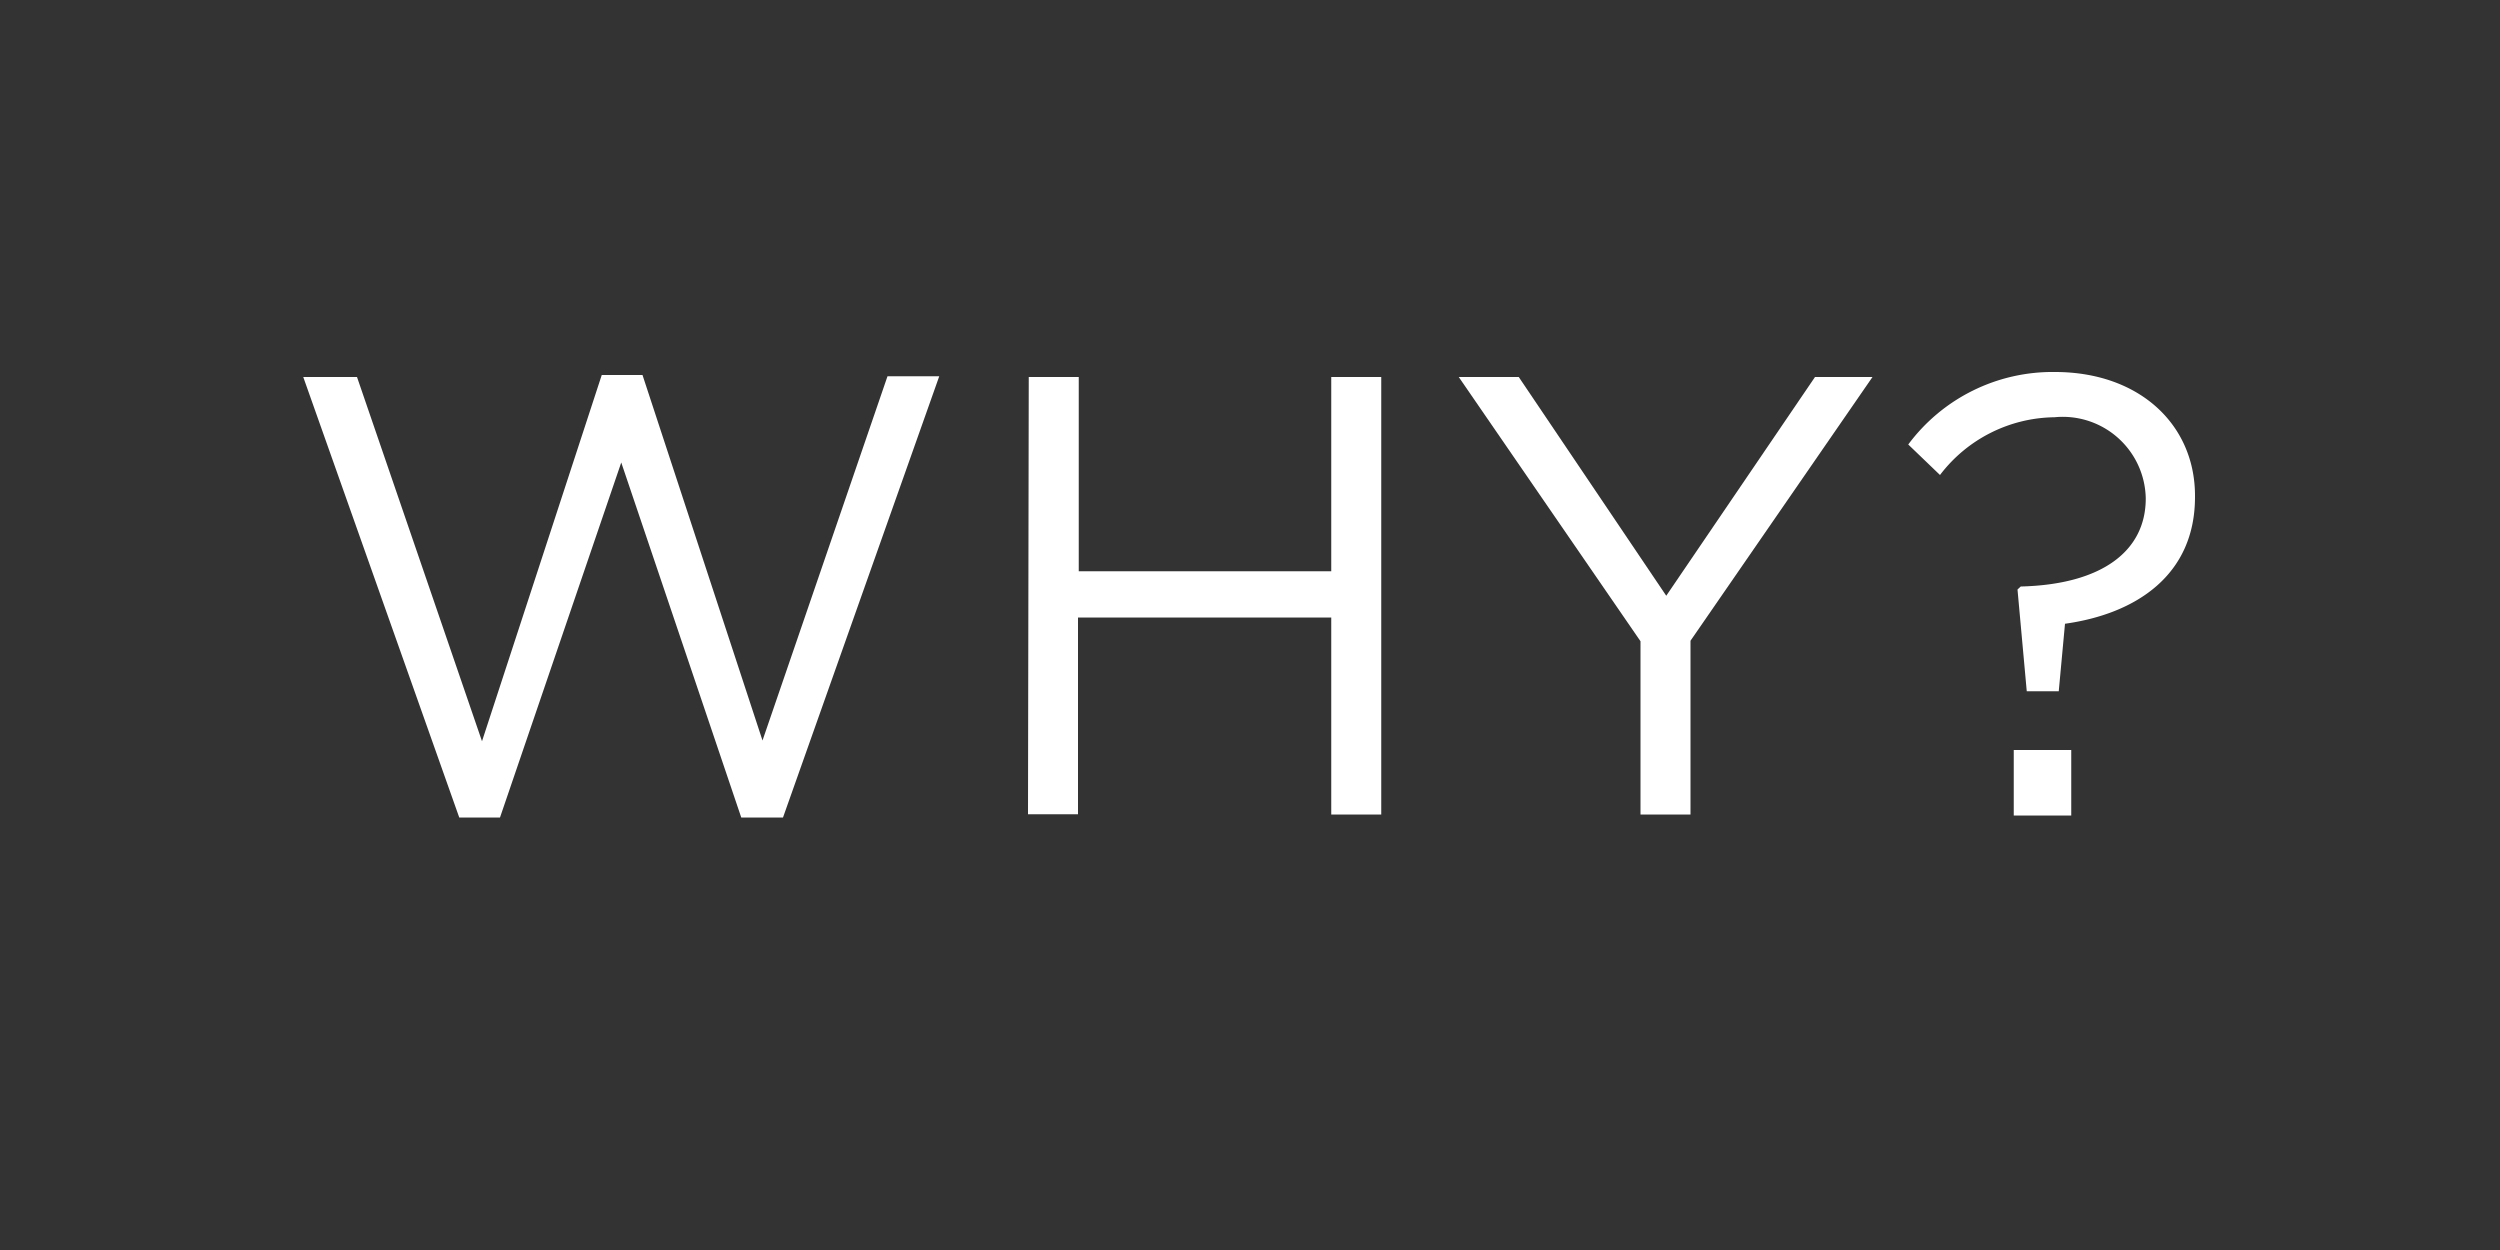 <svg id="Layer_1" data-name="Layer 1" xmlns="http://www.w3.org/2000/svg" viewBox="0 0 100 50"><rect x="0" y="0" width="100" height="50" fill="#333333" stroke="none"/><defs><style>.cls-1{fill:#fff;}</style></defs><title>1</title><path class="cls-1" d="M12.13,15.08h2.15l5,14.57L24.07,15H25.7l4.8,14.62,5-14.57h2.07L31.32,32.7H29.65l-4.8-14.2L20,32.7H18.37Z"/><path class="cls-1" d="M41.15,15.08h2v7.77h10.1V15.08h2v17.5h-2V24.7H43.12v7.87h-2Z"/><path class="cls-1" d="M65.62,25.65,58.35,15.08h2.4l5.9,8.75,5.95-8.75h2.3L67.62,25.63v6.95h-2Z"/><path class="cls-1" d="M80.7,23.58l.13-.12c3.25-.08,5-1.42,5-3.52v0a3.32,3.32,0,0,0-3.65-3.25A5.84,5.84,0,0,0,77.6,19l-1.27-1.22a7.19,7.19,0,0,1,5.87-2.9c3.37,0,5.6,2.1,5.6,4.95v.05c0,3.12-2.35,4.67-5.2,5.07l-.25,2.7H81.07ZM80.55,30h2.3v2.62h-2.3Z"/></svg>